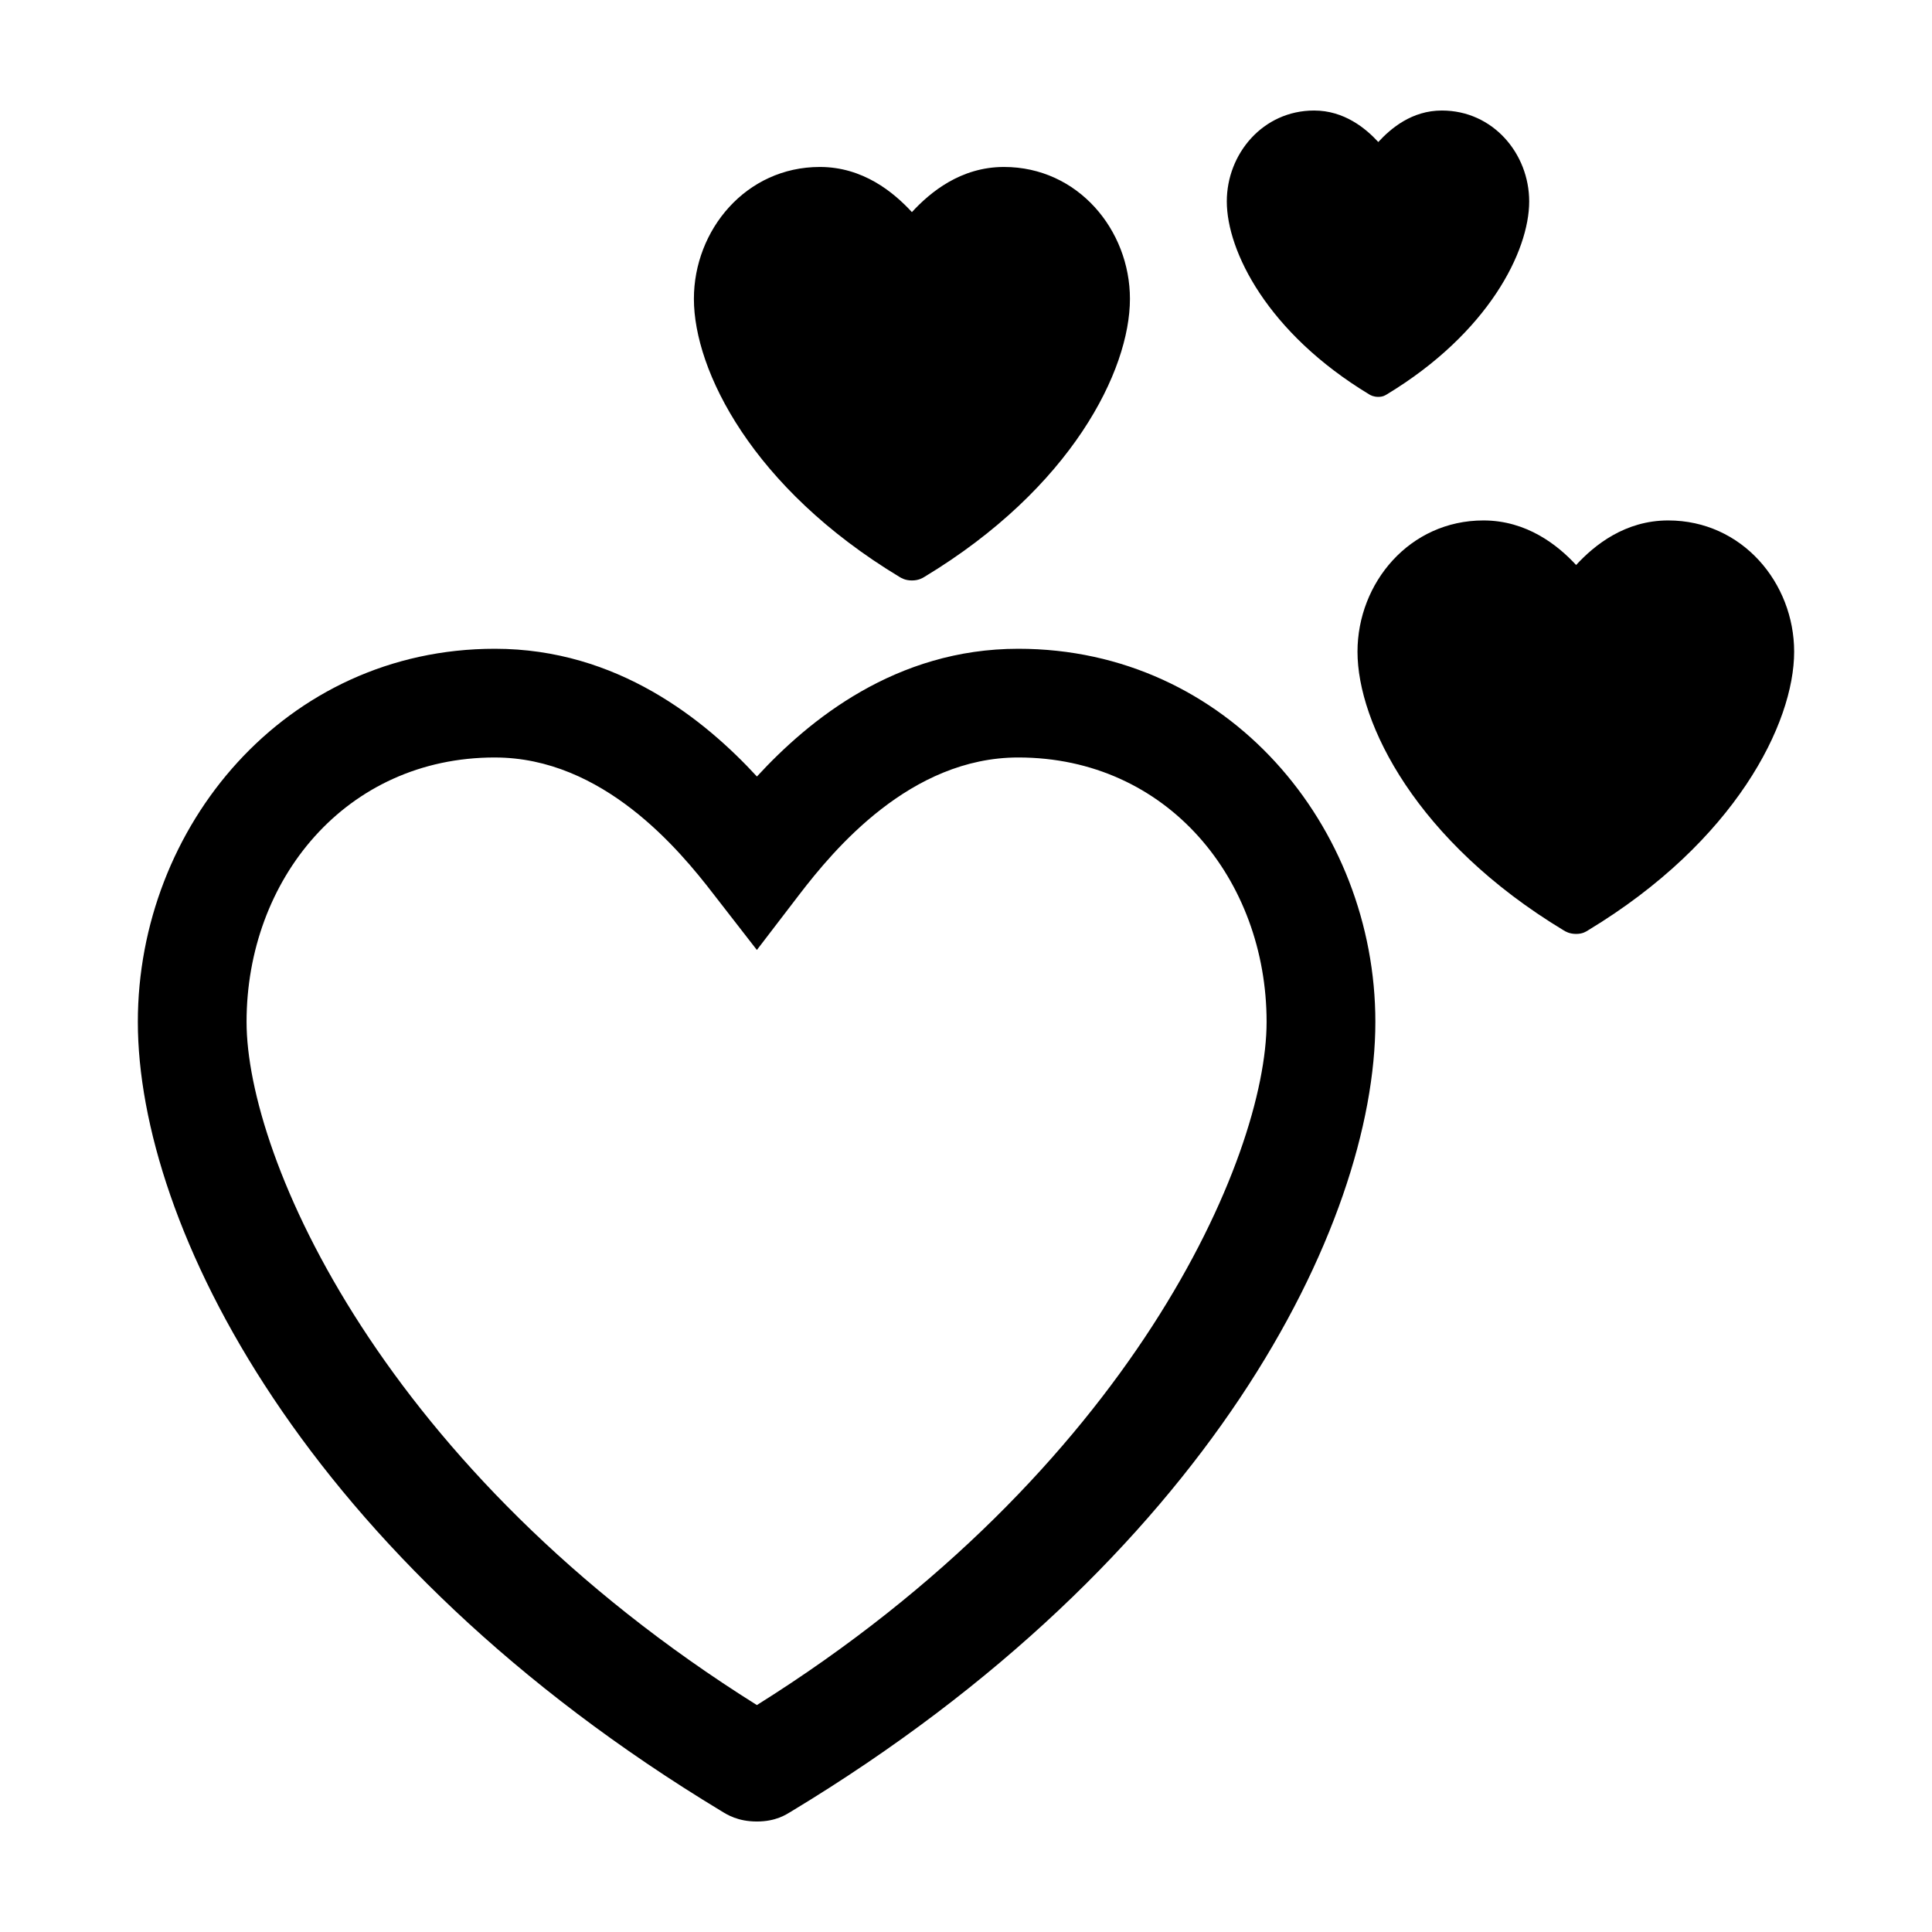 <?xml version="1.0" encoding="UTF-8"?>
<!-- Uploaded to: ICON Repo, www.iconrepo.com, Generator: ICON Repo Mixer Tools -->
<svg fill="#000000" width="800px" height="800px" version="1.1" viewBox="144 144 512 512" xmlns="http://www.w3.org/2000/svg">
 <path d="m492.26 173.29c-13.586 0-23.145 11.473-23.145 24.09 0 13.145 10.773 34.852 37.785 51.168 0.336 0.203 1.125 0.629 2.363 0.629 1.234 0 1.871-0.43 2.203-0.629 27.012-16.316 37.785-38.023 37.785-51.168 0.004-12.617-9.559-24.09-23.141-24.09-7.938 0-13.484 4.691-16.848 8.344-3.363-3.652-9.066-8.344-17.004-8.344zm-130.99 14.957c-19.613 0-33.379 16.738-33.379 34.953 0 18.977 15.469 50.121 54.473 73.684 0.484 0.293 1.52 0.945 3.305 0.945 1.781 0 2.824-0.652 3.305-0.945 39-23.562 54.473-54.703 54.473-73.684 0-18.215-13.762-34.953-33.379-34.953-11.461 0-19.547 6.695-24.402 11.965-4.856-5.269-12.945-11.965-24.402-11.965zm175.86 93.676c-19.613 0-33.379 16.578-33.379 34.793 0 18.977 15.629 50.277 54.633 73.84 0.484 0.293 1.52 0.945 3.305 0.945 1.781 0 2.668-0.652 3.148-0.945 39-23.562 54.633-54.863 54.633-73.84 0-18.215-13.762-34.793-33.379-34.793-11.461 0-19.547 6.535-24.402 11.809-4.856-5.269-13.102-11.809-24.562-11.809zm-261.98 34.008c-55.621 0-94.621 47.223-94.621 98.871 0 53.816 44.16 142.43 154.77 209.24 1.371 0.832 4.219 2.676 9.285 2.676 5.055 0 7.766-1.852 9.133-2.676 110.59-66.812 154.77-155.43 154.77-209.24 0-51.652-39-98.871-94.621-98.871-32.496 0-55.508 18.902-69.273 33.852-13.77-14.945-36.941-33.852-69.434-33.852zm0 28.812c28.637 0 48.887 24.438 57.938 36.211l11.492 14.797 11.336-14.801c9.047-11.77 29.305-36.211 57.938-36.211 39.57 0 65.809 32.422 65.809 70.062 0.004 35.883-35.805 118.83-135.08 181.06-99.266-62.23-135.24-145.18-135.24-181.06 0-37.641 26.242-70.062 65.809-70.062z"/>
</svg>